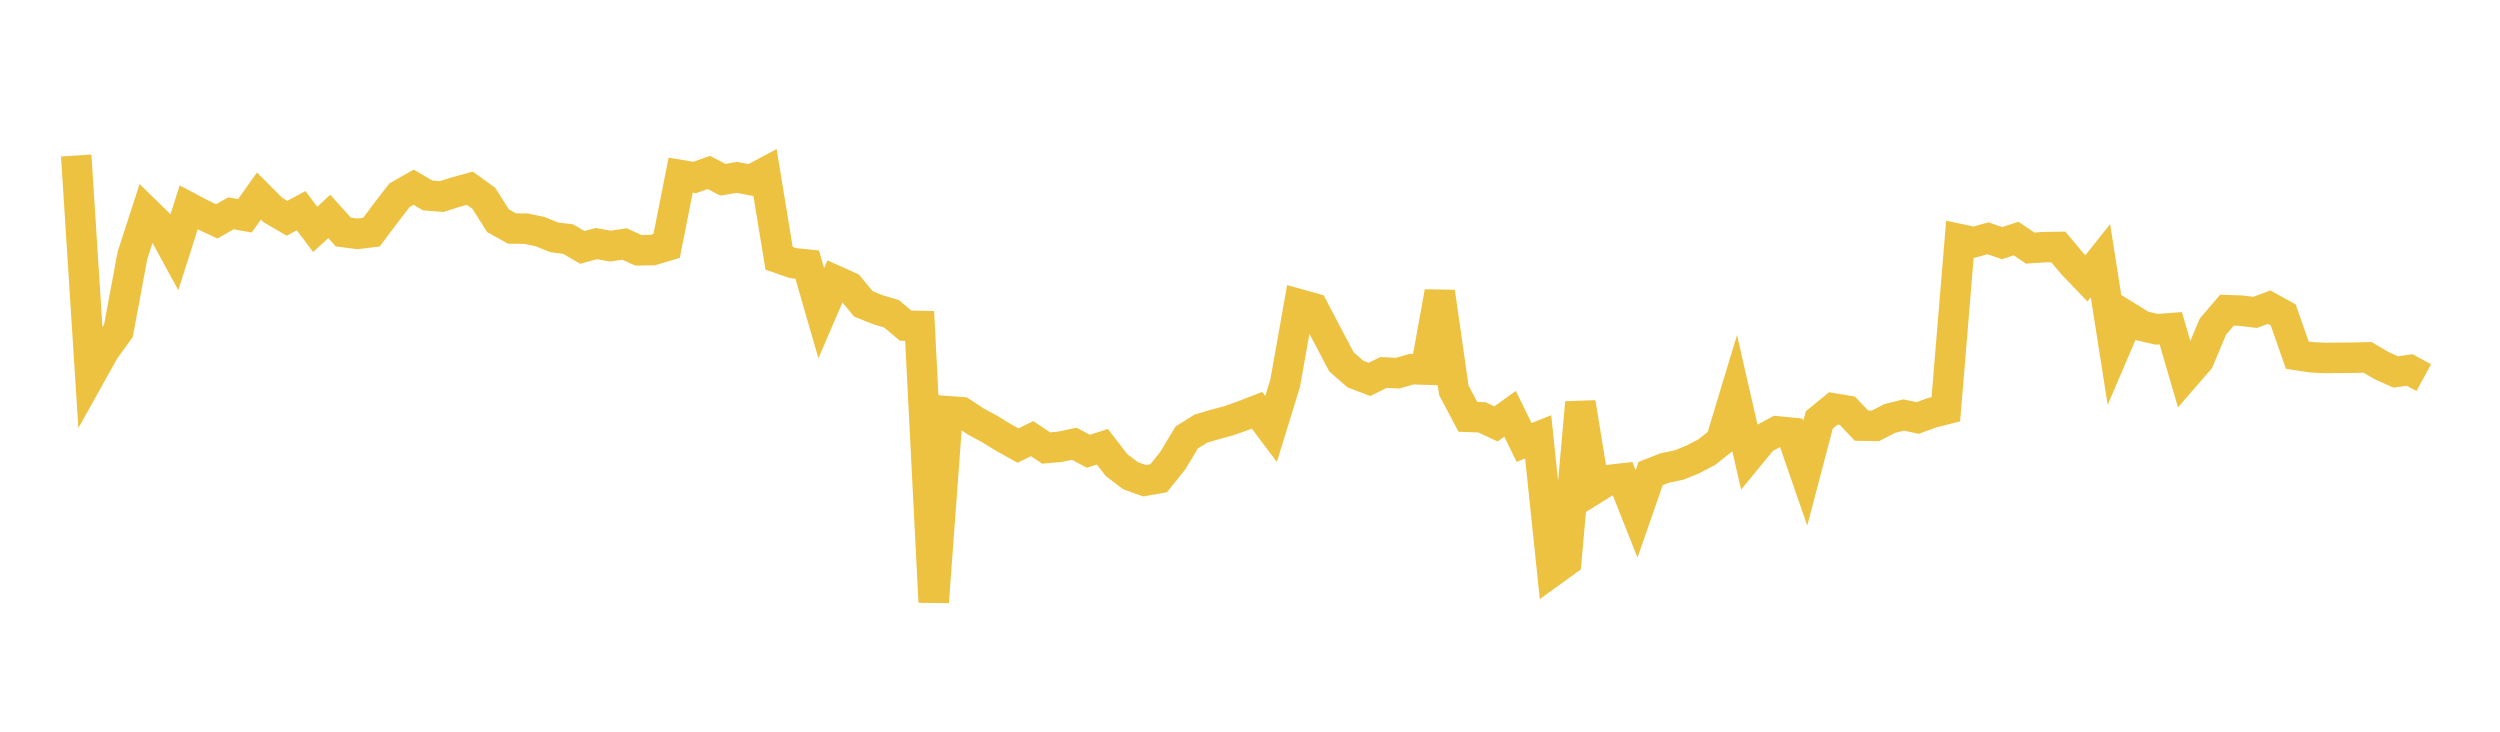 <svg width="164" height="48" xmlns="http://www.w3.org/2000/svg" xmlns:xlink="http://www.w3.org/1999/xlink"><path fill="none" stroke="rgb(237,194,64)" stroke-width="2" d="M5,10.202L5.922,24.631L6.844,22.979L7.766,21.708L8.689,16.756L9.611,13.913L10.533,14.814L11.455,16.504L12.377,13.604L13.299,14.09L14.222,14.523L15.144,13.994L16.066,14.157L16.988,12.859L17.91,13.783L18.832,14.318L19.754,13.821L20.677,15.049L21.599,14.196L22.521,15.22L23.443,15.342L24.365,15.23L25.287,14.001L26.21,12.804L27.132,12.28L28.054,12.82L28.976,12.893L29.898,12.601L30.82,12.349L31.743,13.013L32.665,14.475L33.587,14.989L34.509,15.001L35.431,15.195L36.353,15.569L37.275,15.686L38.198,16.228L39.12,15.979L40.042,16.143L40.964,16.007L41.886,16.421L42.808,16.405L43.731,16.129L44.653,11.488L45.575,11.643L46.497,11.312L47.419,11.791L48.341,11.636L49.263,11.811L50.186,11.318L51.108,16.943L52.03,17.262L52.952,17.356L53.874,20.544L54.796,18.405L55.719,18.82L56.641,19.937L57.563,20.307L58.485,20.585L59.407,21.363L60.329,21.385L61.251,39.494L62.174,26.976L63.096,27.043L64.018,27.654L64.94,28.155L65.862,28.718L66.784,29.229L67.707,28.775L68.629,29.39L69.551,29.307L70.473,29.11L71.395,29.604L72.317,29.308L73.24,30.506L74.162,31.206L75.084,31.536L76.006,31.373L76.928,30.227L77.85,28.697L78.772,28.12L79.695,27.846L80.617,27.599L81.539,27.271L82.461,26.915L83.383,28.138L84.305,25.147L85.228,19.96L86.15,20.218L87.072,21.979L87.994,23.731L88.916,24.538L89.838,24.889L90.76,24.433L91.683,24.481L92.605,24.215L93.527,24.246L94.449,19.153L95.371,25.604L96.293,27.344L97.216,27.377L98.138,27.807L99.06,27.146L99.982,29.026L100.904,28.657L101.826,37.477L102.749,36.81L103.671,26.41L104.593,32.064L105.515,31.49L106.437,31.386L107.359,33.714L108.281,31.064L109.204,30.701L110.126,30.511L111.048,30.14L111.97,29.655L112.892,28.925L113.814,25.875L114.737,29.912L115.659,28.791L116.581,28.297L117.503,28.388L118.425,31.049L119.347,27.545L120.269,26.792L121.192,26.947L122.114,27.921L123.036,27.935L123.958,27.456L124.88,27.224L125.802,27.421L126.725,27.08L127.647,26.849L128.569,15.691L129.491,15.888L130.413,15.63L131.335,15.949L132.257,15.65L133.18,16.275L134.102,16.213L135.024,16.2L135.946,17.299L136.868,18.261L137.79,17.104L138.713,22.974L139.635,20.822L140.557,21.391L141.479,21.601L142.401,21.53L143.323,24.684L144.246,23.622L145.168,21.424L146.09,20.347L147.012,20.38L147.934,20.493L148.856,20.15L149.778,20.657L150.701,23.296L151.623,23.438L152.545,23.484L153.467,23.47L154.389,23.466L155.311,23.442L156.234,23.986L157.156,24.4L158.078,24.271L159,24.773"></path></svg>